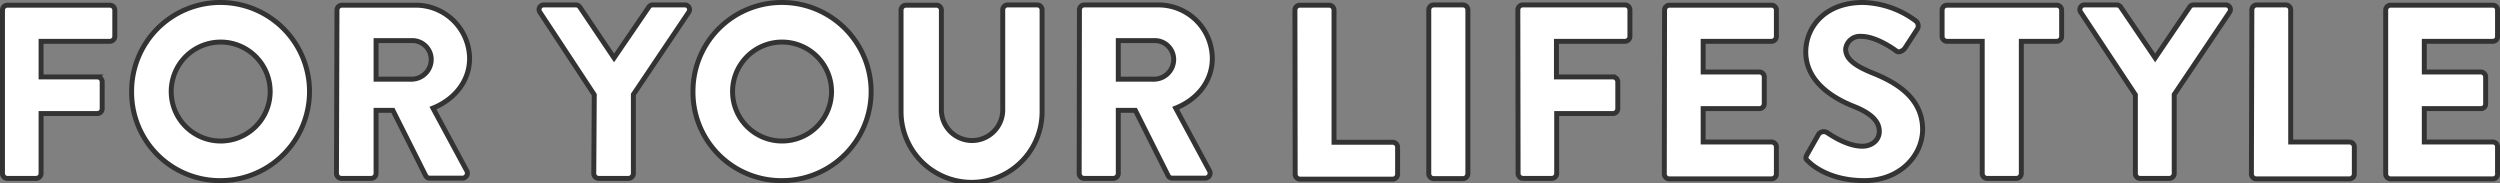 <svg viewBox="0 0 505.24 37" xmlns="http://www.w3.org/2000/svg"><rect x="0" y="0" width="505.24" height="37" fill="#808080" stroke="none"/><g fill="#fff" stroke="#333" stroke-miterlimit="10"><path d="m.5 2a1 1 0 0 1 1-.95h20.7a1 1 0 0 1 1 1v5.35a1 1 0 0 1 -1 .95h-13.9v7.2h11.4a1 1 0 0 1 .95.95v5.5a1 1 0 0 1 -.95.95h-11.4v12.1a1 1 0 0 1 -1 1h-5.85a1 1 0 0 1 -.95-1z"/><path d="m44.55.5a18 18 0 1 1 0 36 17.84 17.84 0 0 1 -17.95-17.95 17.93 17.93 0 0 1 17.95-18.05zm0 28a10 10 0 1 0 -9.95-9.95 10 10 0 0 0 9.95 9.95z"/><path d="m68.1 2a1 1 0 0 1 1-.95h14.9a10.87 10.87 0 0 1 10.9 10.75c0 4.6-3.05 8.3-7.4 10.05l6.85 12.7a1 1 0 0 1 -.85 1.45h-6.65a.92.92 0 0 1 -.8-.45l-6.65-13.25h-3.4v12.75a1 1 0 0 1 -1 1h-6a1 1 0 0 1 -1-1zm15.25 14a4 4 0 0 0 3.8-4 3.83 3.83 0 0 0 -3.8-3.8h-7.35v7.8z"/><path d="m120.1 19.15-11-16.7a.93.93 0 0 1 .8-1.45h6.5a1 1 0 0 1 .8.45l6.9 10.25 7-10.25a.92.92 0 0 1 .8-.45h6.5a.93.93 0 0 1 .8 1.45l-11.2 16.65v15.95a1 1 0 0 1 -1 1h-6a1 1 0 0 1 -1-1z"/><path d="m158.05.5a18 18 0 1 1 0 36 17.84 17.84 0 0 1 -18-17.95 17.93 17.93 0 0 1 18-18.05zm0 28a10 10 0 1 0 -10-9.95 10 10 0 0 0 10 9.95z"/><path d="m182.1 2a1 1 0 0 1 1-.95h6.15a1 1 0 0 1 1 1v20.15a6.2 6.2 0 1 0 12.4 0v-20.2a1 1 0 0 1 .85-1h6.15a1 1 0 0 1 .95 1v20.6a14.25 14.25 0 0 1 -28.5 0z"/><path d="m218.15 2a1 1 0 0 1 .95-1h15a10.87 10.87 0 0 1 10.9 10.8c0 4.6-3 8.3-7.4 10.05l6.85 12.7a1 1 0 0 1 -.85 1.45h-6.7a.92.92 0 0 1 -.8-.45l-6.65-13.25h-3.45v12.75a1 1 0 0 1 -.95 1h-6a1 1 0 0 1 -.95-1zm15.25 14a4 4 0 0 0 3.8-4 3.83 3.83 0 0 0 -3.8-3.8h-7.4v7.8z"/><path d="m261.7 2a1 1 0 0 1 .95-.95h6a1 1 0 0 1 .95 1v26.7h11.9a1 1 0 0 1 .95 1v5.45a1 1 0 0 1 -.95 1h-18.8a1 1 0 0 1 -.95-1z"/><path d="m288.75 2a1 1 0 0 1 .95-1h6a1 1 0 0 1 .95 1v33.1a1 1 0 0 1 -.95 1h-6a1 1 0 0 1 -.95-1z"/><path d="m306.75 2a1 1 0 0 1 .95-1h20.7a1 1 0 0 1 1 1v5.4a1 1 0 0 1 -1 .95h-13.85v7.2h11.45a1 1 0 0 1 .95.95v5.5a1 1 0 0 1 -.95.95h-11.4v12.1a1 1 0 0 1 -.95 1h-5.9a1 1 0 0 1 -.95-1z"/><path d="m336.4 2a1 1 0 0 1 1-.95h20.7a1 1 0 0 1 .9.95v5.4a1 1 0 0 1 -.95.95h-13.85v6.2h11.4a1 1 0 0 1 .95.95v5.5a1 1 0 0 1 -.95.95h-11.4v6.75h13.85a1 1 0 0 1 .95 1v5.45a1 1 0 0 1 -.95 1h-20.7a1 1 0 0 1 -1-1z"/><path d="m365.19 31.25 2.36-4.15a1.29 1.29 0 0 1 1.7-.3c.2.1 3.8 2.75 7.1 2.75 2 0 3.45-1.25 3.45-3 0-2.1-1.75-3.7-5.15-5.05-4.3-1.7-9.71-5.05-9.71-11 0-5 3.86-10 11.56-10a18.6 18.6 0 0 1 10.7 3.75 1.27 1.27 0 0 1 .3 1.6l-2.5 3.85c-.35.55-1.25 1-1.7.65s-4.1-3-7.15-3a2.9 2.9 0 0 0 -3.15 2.55c0 1.85 1.5 3.25 5.45 4.85s10.1 4.6 10.1 11.4c0 5.15-4.45 10.35-11.8 10.35-6.5 0-10.1-2.7-11.26-3.85-.55-.5-.69-.65-.3-1.4z"/><path d="m400.6 8.35h-7.16a1 1 0 0 1 -.95-.95v-5.4a1 1 0 0 1 .95-.95h22.21a1 1 0 0 1 1 1v5.35a1 1 0 0 1 -1 .95h-7.15v26.7a1 1 0 0 1 -.95 1h-6a1 1 0 0 1 -.95-1z"/><path d="m431.55 19.15-11.06-16.7a.93.93 0 0 1 .8-1.45h6.5a1 1 0 0 1 .81.45l6.95 10.25 6.95-10.25a.92.92 0 0 1 .8-.45h6.5a.93.93 0 0 1 .8 1.45l-11.2 16.65v15.95a1 1 0 0 1 -.95 1h-5.95a.94.94 0 0 1 -.95-1z"/><path d="m455.09 2a1 1 0 0 1 .91-1h6a1 1 0 0 1 .94 1v26.7h11.91a1 1 0 0 1 .95 1v5.45a1 1 0 0 1 -.95 1h-18.85a1 1 0 0 1 -1-1z"/><path d="m482.14 2a1 1 0 0 1 .95-.95h20.7a.94.94 0 0 1 .95 1v5.35a.94.94 0 0 1 -.95.95h-13.85v6.2h11.4a1 1 0 0 1 1 .95v5.5a.94.94 0 0 1 -1 .95h-11.4v6.75h13.85a.94.94 0 0 1 .95 1v5.45a.94.94 0 0 1 -.95 1h-20.7a1 1 0 0 1 -.95-1z"/></g></svg>